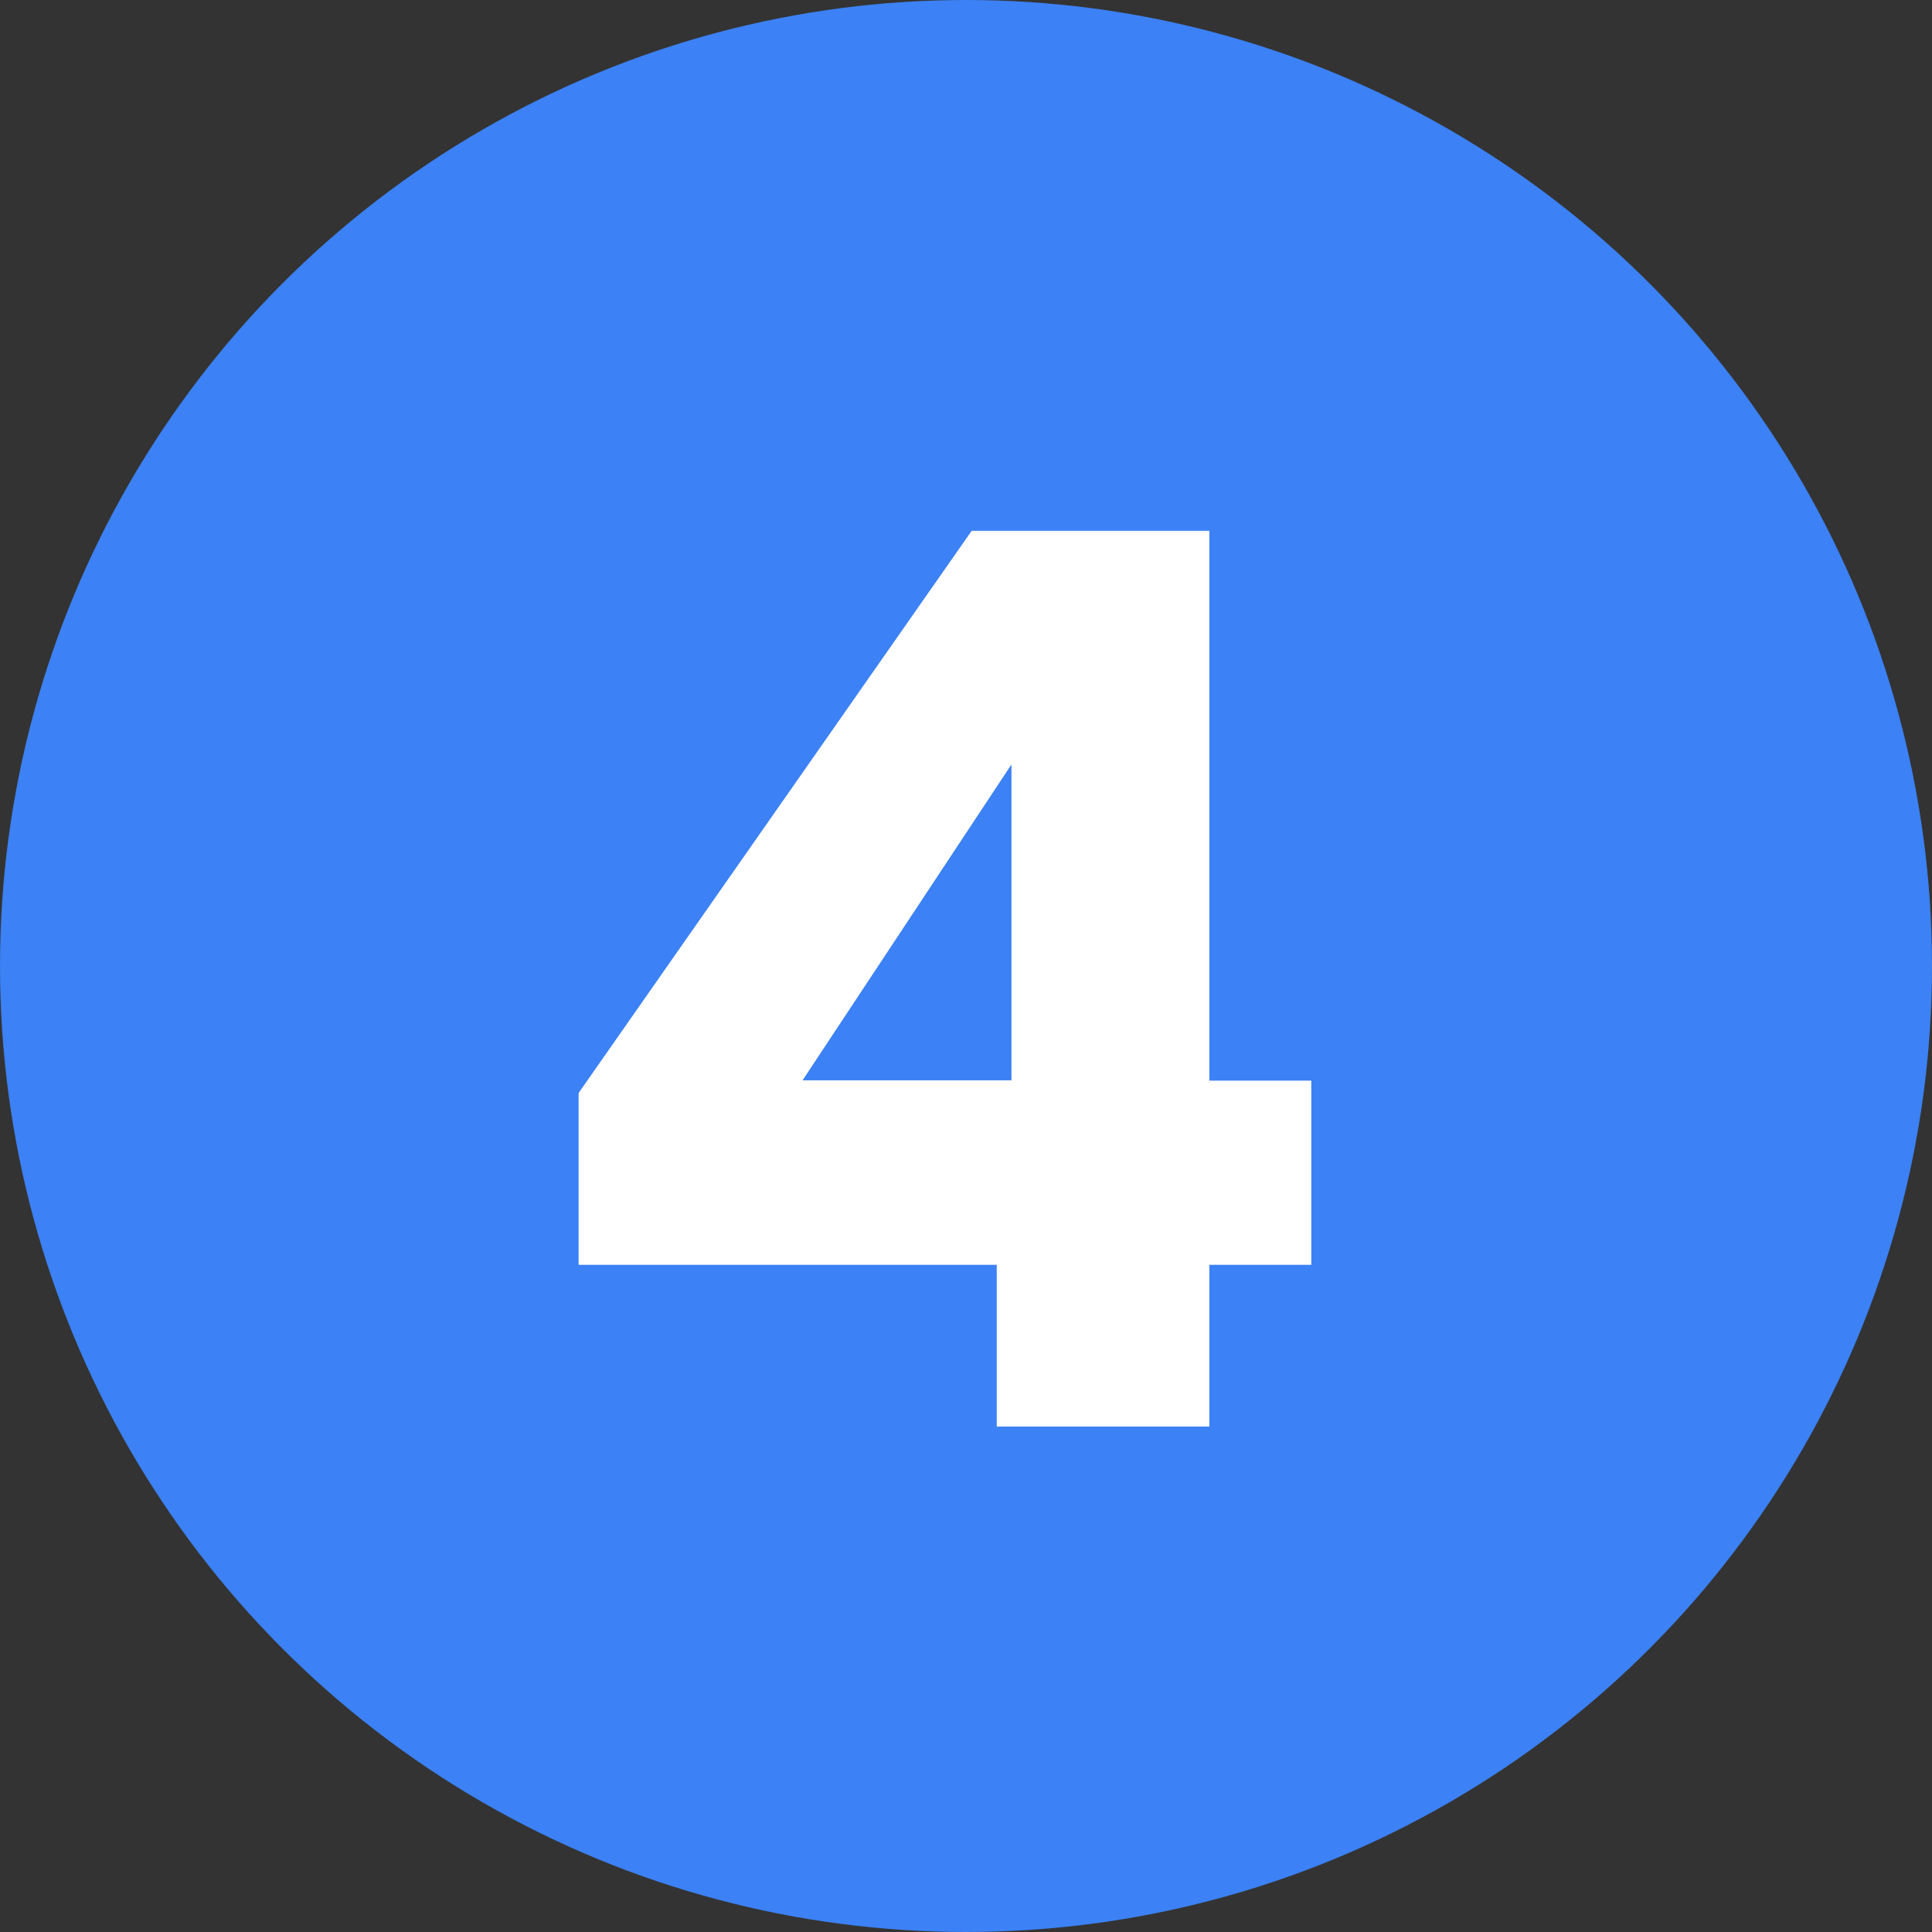 <svg xmlns="http://www.w3.org/2000/svg" id="Layer_2" viewBox="0 0 57.8 57.8"><rect x="0" y="0" width="57.8" height="57.8" fill="#333333" stroke="none"/><defs><style>.cls-1{fill:#3c81f5;}.cls-1,.cls-2{stroke-width:0px;}.cls-2{fill:#fff;}</style></defs><g id="Layer_1-2"><circle class="cls-1" cx="28.9" cy="28.9" r="28.9"></circle><path class="cls-2" d="M17.31,37.83v-5.13l11.76-16.82h7.11v16.45h3.05v5.51h-3.05v4.84h-6.36v-4.84h-12.5ZM30.26,22.87l-6.25,9.45h6.25v-9.45Z"></path></g></svg>
